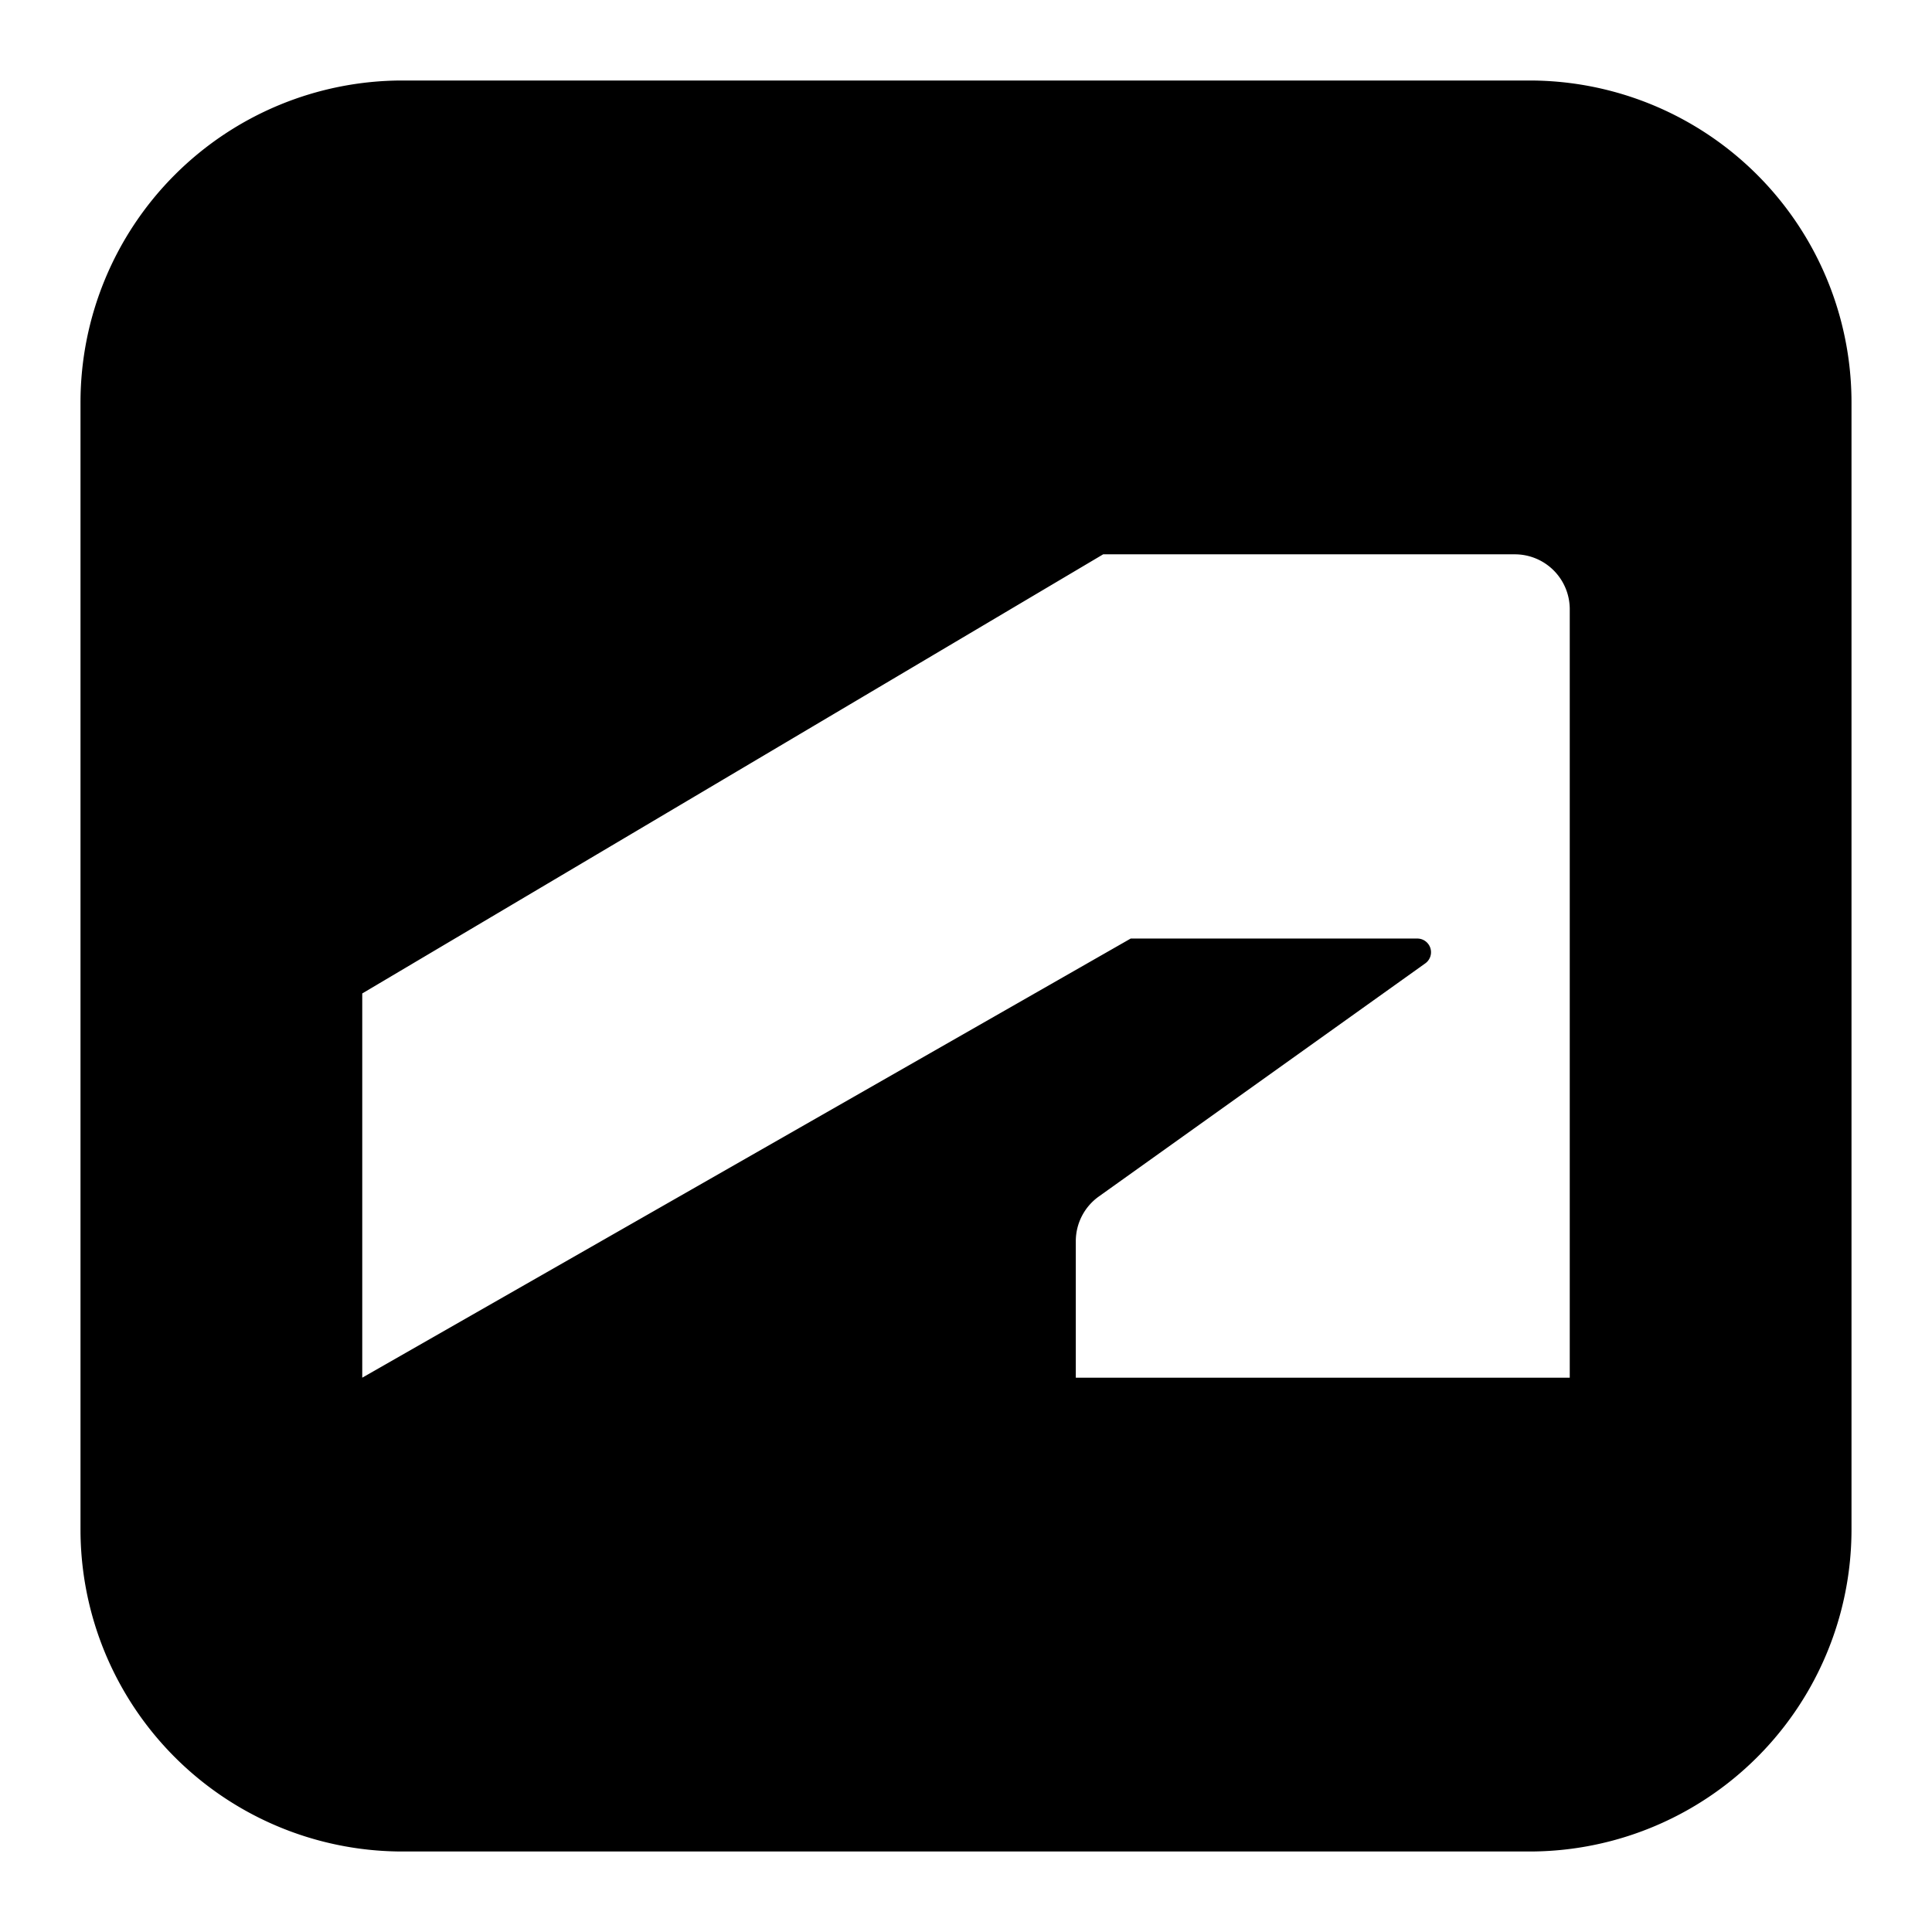 <svg xmlns="http://www.w3.org/2000/svg" fill="none" viewBox="0 0 24 24" id="Autodesk-Logo-2--Streamline-Logos-Block" height="24" width="24">
  <desc>
    Autodesk Logo 2 Streamline Icon: https://streamlinehq.com
  </desc>
  <path fill="#000000" fill-rule="evenodd" d="M5 1a4 4 0 0 0 -4 4v14a4 4 0 0 0 4 4h14a4 4 0 0 0 4 -4V5a4 4 0 0 0 -4 -4H5Zm-0.5 16.114 9.546 -5.455h3.559a0.17 0.17 0 0 1 0.098 0.31l-4.054 2.895a0.682 0.682 0 0 0 -0.285 0.555v1.695H19.5V7.568a0.682 0.682 0 0 0 -0.682 -0.682h-5.114L4.5 12.341v4.773Z" clip-rule="evenodd" stroke-width="1"></path>
</svg>